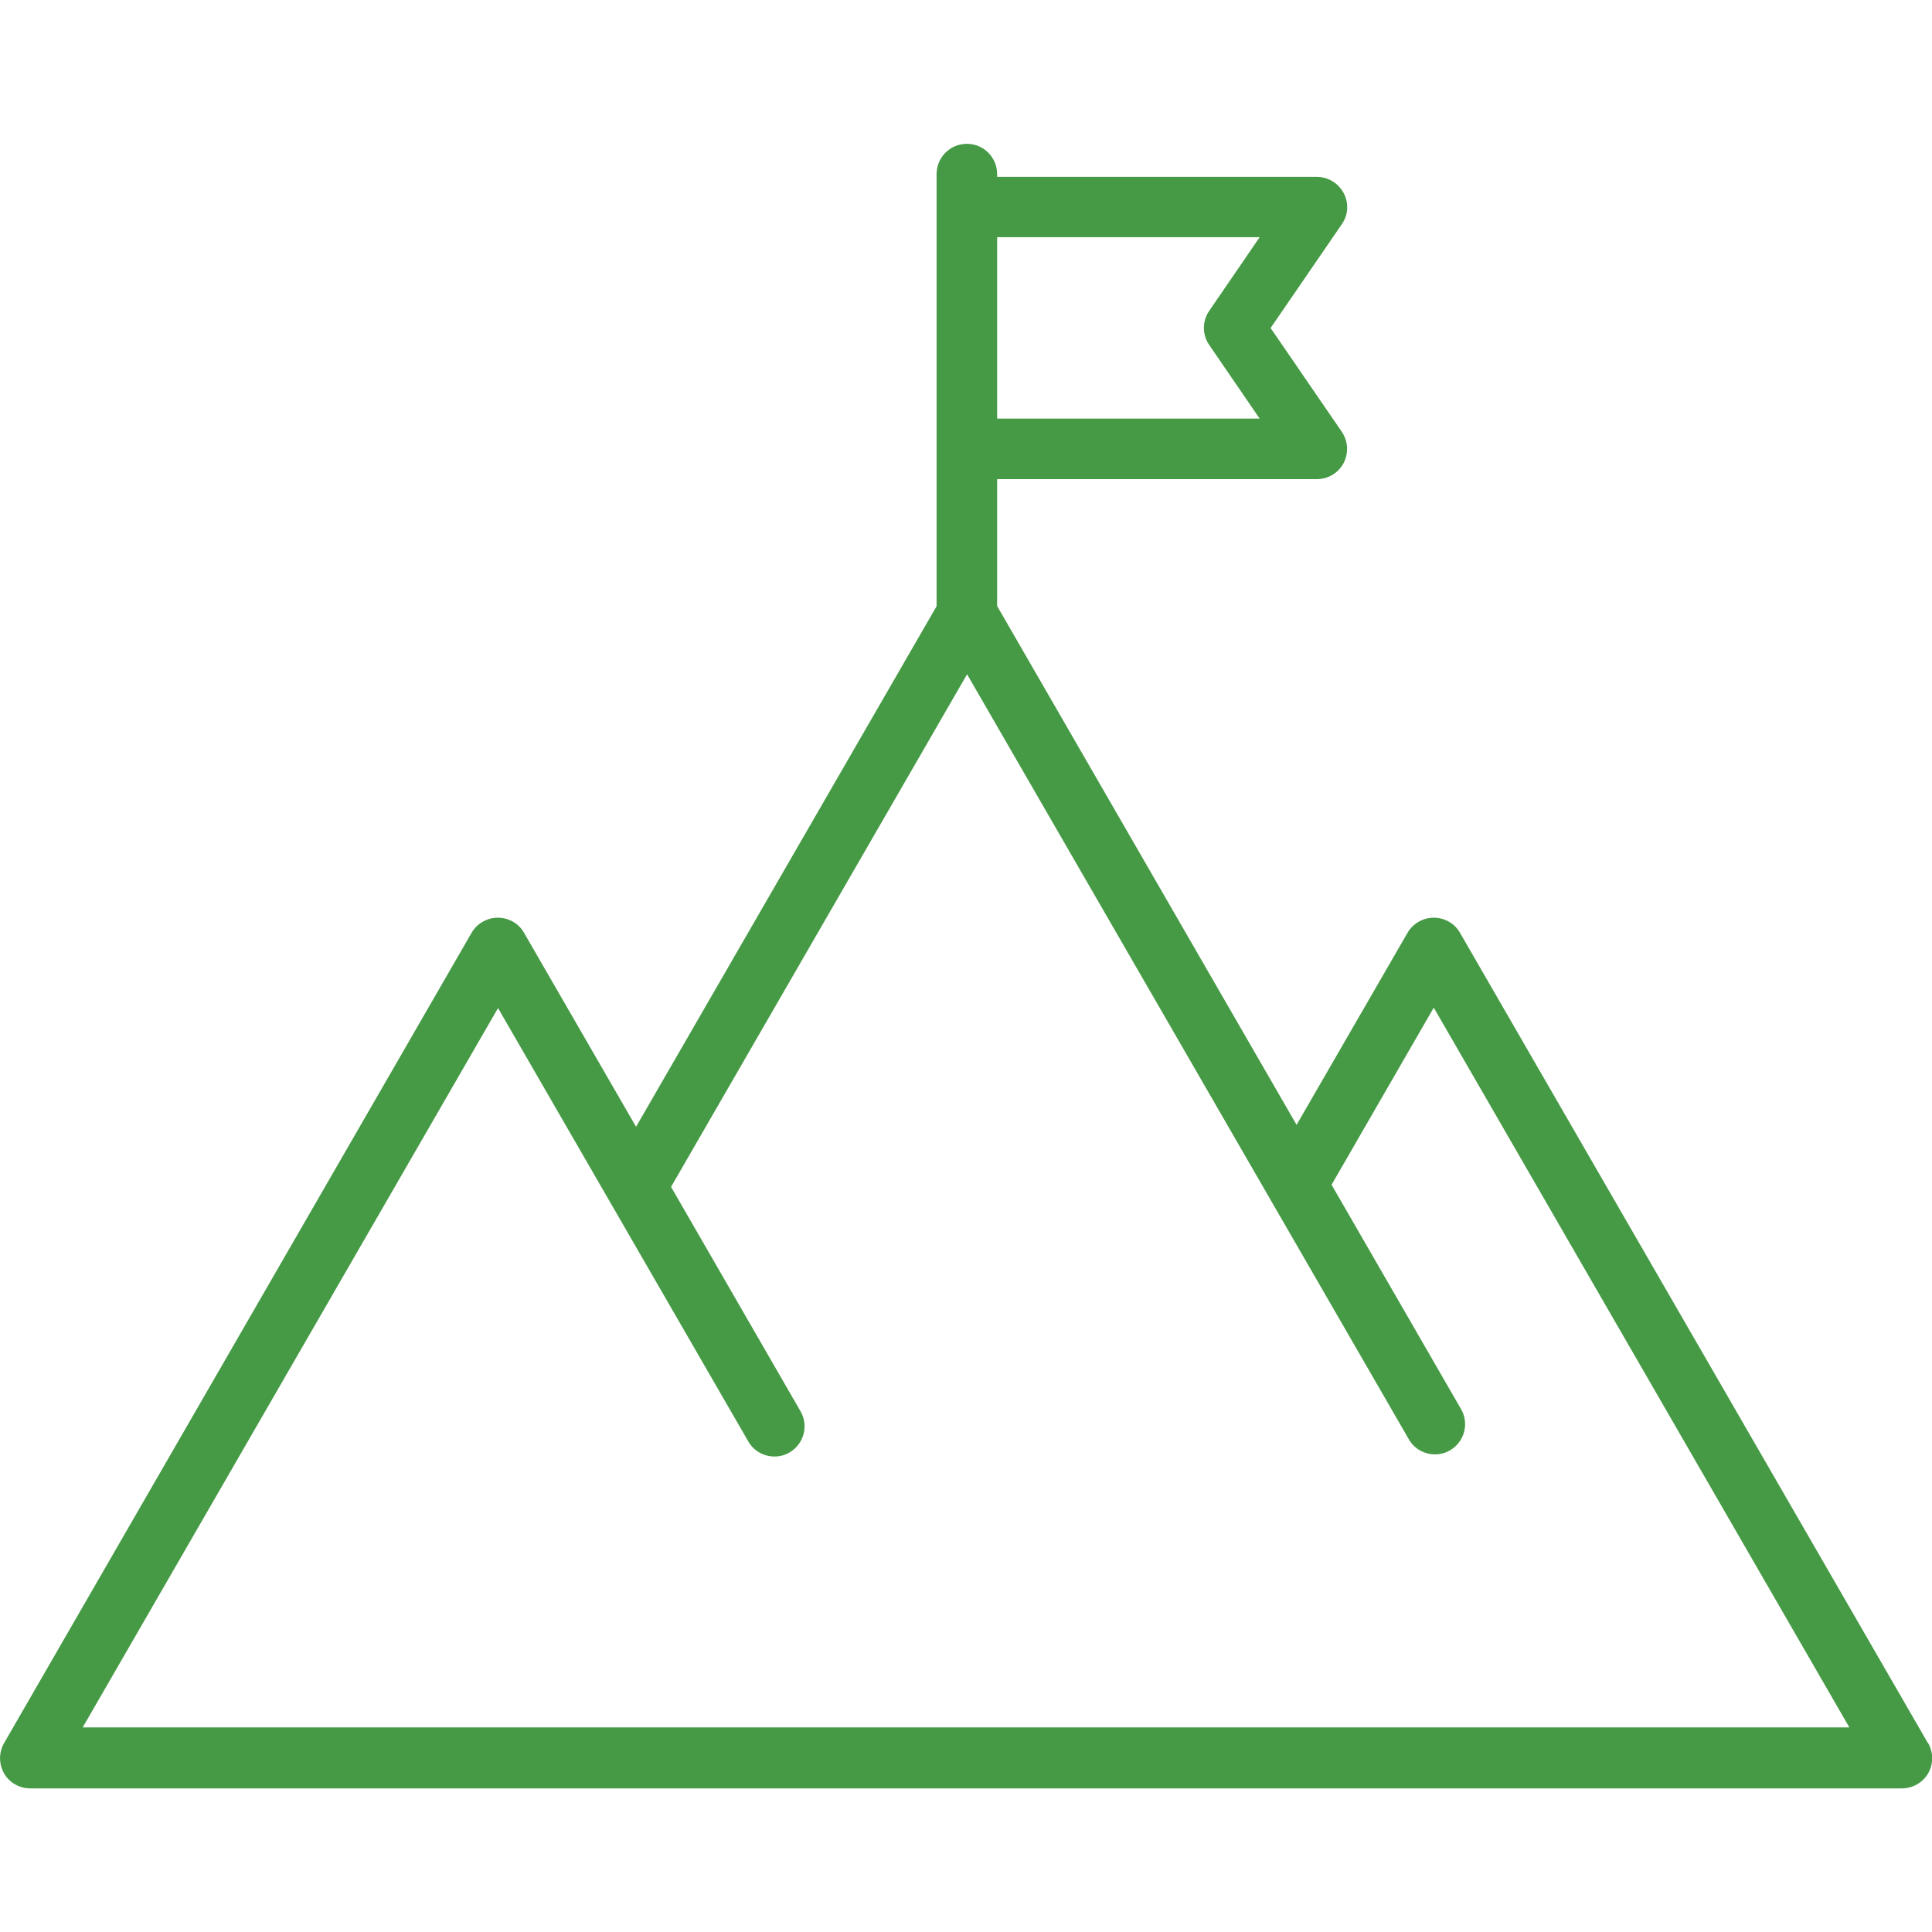<svg width="90" height="90" viewBox="0 0 90 90" fill="none" xmlns="http://www.w3.org/2000/svg">
<g clip-path="url(#clip0_153_9528)">
<path d="M89.81 81.2L68.01 43.45C67.76 43.01 67.29 42.75 66.79 42.75C66.29 42.75 65.82 43.02 65.57 43.45L60.4 52.4L46.45 28.23V22.32H61.35C61.87 22.32 62.35 22.03 62.59 21.57C62.83 21.11 62.8 20.55 62.51 20.12L59.19 15.28L62.51 10.44C62.81 10.01 62.84 9.45 62.59 8.99C62.34 8.53 61.87 8.24 61.35 8.24H46.45V8.11C46.45 7.33 45.82 6.7 45.04 6.7C44.26 6.7 43.63 7.33 43.63 8.11V28.24L29.63 52.49L24.41 43.45C24.16 43.01 23.69 42.75 23.19 42.75C22.69 42.75 22.22 43.02 21.97 43.45L0.19 81.2C-0.06 81.64 -0.06 82.17 0.19 82.61C0.44 83.05 0.91 83.31 1.41 83.31H88.6C89.1 83.31 89.57 83.04 89.82 82.61C90.07 82.17 90.07 81.64 89.82 81.2H89.81ZM58.68 11.05L56.33 14.48C56 14.96 56 15.59 56.33 16.07L58.68 19.5H46.45V11.05H58.68ZM3.84 80.49L23.2 46.96L34.86 67.15C35.12 67.6 35.59 67.85 36.08 67.85C36.32 67.85 36.56 67.79 36.78 67.66C37.45 67.27 37.68 66.41 37.29 65.74L31.26 55.29L45.05 31.41L65.63 67.05C65.89 67.5 66.36 67.75 66.85 67.75C67.09 67.75 67.33 67.69 67.55 67.56C68.22 67.17 68.45 66.31 68.06 65.64L62.03 55.19L66.79 46.94L86.15 80.47H3.84V80.49Z" fill="#469A45"/>
</g>
<defs>
<clipPath id="clip0_153_9528">
<rect width="90" height="90" fill="white"/>
</clipPath>
</defs>
</svg>
